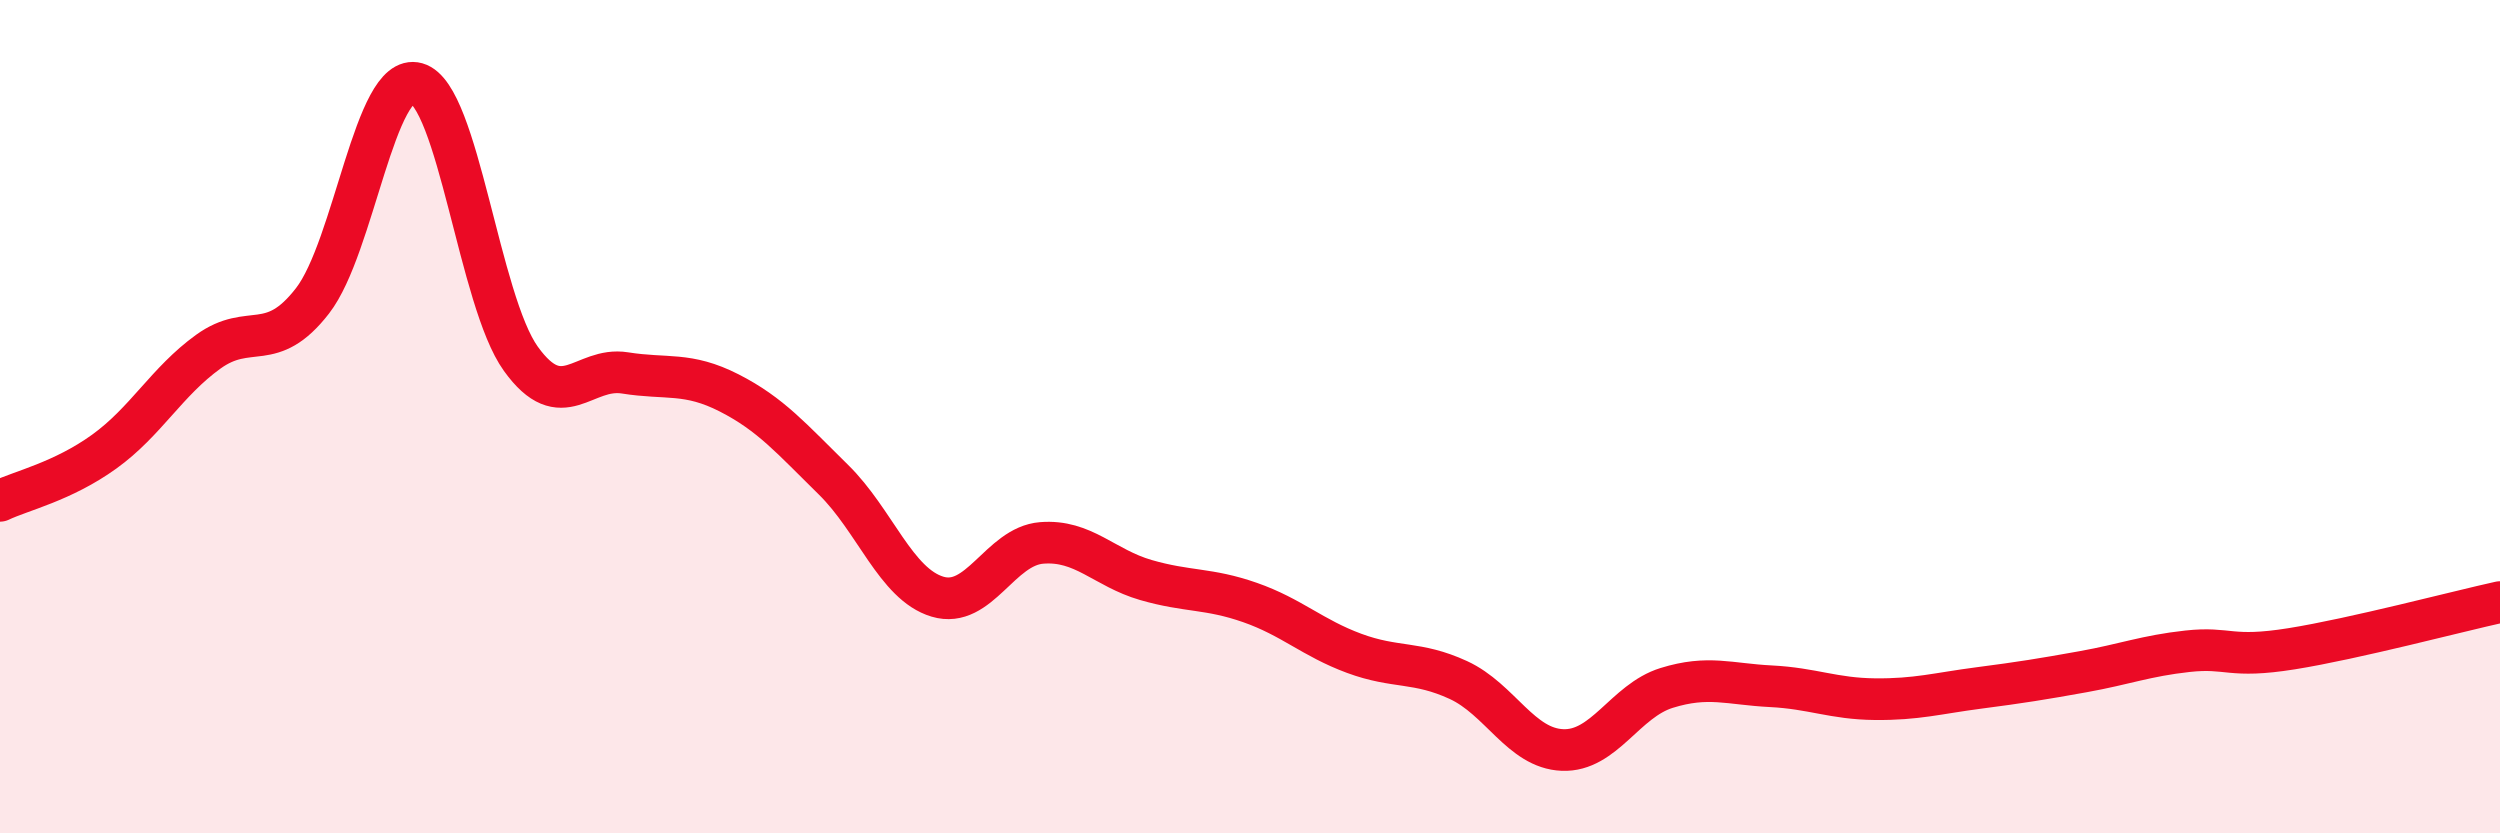 
    <svg width="60" height="20" viewBox="0 0 60 20" xmlns="http://www.w3.org/2000/svg">
      <path
        d="M 0,12.02 C 0.5,11.78 1.5,11.56 2.5,10.84 C 3.5,10.12 4,9.16 5,8.44 C 6,7.72 6.5,8.51 7.5,7.22 C 8.5,5.93 9,1.72 10,2 C 11,2.28 11.5,7.22 12.5,8.61 C 13.5,10 14,8.79 15,8.95 C 16,9.11 16.5,8.92 17.5,9.43 C 18.5,9.94 19,10.53 20,11.51 C 21,12.49 21.5,14.02 22.5,14.32 C 23.5,14.62 24,13.11 25,13.03 C 26,12.95 26.5,13.63 27.5,13.92 C 28.5,14.21 29,14.11 30,14.46 C 31,14.81 31.5,15.31 32.5,15.68 C 33.5,16.05 34,15.86 35,16.32 C 36,16.78 36.5,17.96 37.5,18 C 38.5,18.04 39,16.82 40,16.51 C 41,16.2 41.5,16.42 42.5,16.47 C 43.5,16.52 44,16.77 45,16.78 C 46,16.79 46.5,16.64 47.5,16.51 C 48.5,16.38 49,16.3 50,16.12 C 51,15.94 51.5,15.74 52.5,15.63 C 53.5,15.52 53.5,15.81 55,15.57 C 56.5,15.33 59,14.67 60,14.45L60 20L0 20Z"
        fill="#EB0A25"
        opacity="0.1"
        stroke-linecap="round"
        stroke-linejoin="round"
      />
      <path
        d="M 0,12.02 C 0.5,11.78 1.5,11.56 2.5,10.84 C 3.5,10.12 4,9.16 5,8.44 C 6,7.72 6.5,8.51 7.5,7.22 C 8.5,5.93 9,1.72 10,2 C 11,2.28 11.5,7.22 12.5,8.61 C 13.5,10 14,8.79 15,8.95 C 16,9.11 16.5,8.92 17.5,9.43 C 18.5,9.94 19,10.53 20,11.51 C 21,12.49 21.5,14.02 22.5,14.32 C 23.5,14.62 24,13.11 25,13.03 C 26,12.95 26.5,13.63 27.5,13.92 C 28.5,14.21 29,14.11 30,14.46 C 31,14.81 31.5,15.31 32.5,15.68 C 33.5,16.05 34,15.86 35,16.32 C 36,16.78 36.5,17.96 37.5,18 C 38.5,18.04 39,16.82 40,16.51 C 41,16.2 41.5,16.42 42.5,16.47 C 43.5,16.52 44,16.77 45,16.78 C 46,16.79 46.5,16.64 47.5,16.51 C 48.5,16.38 49,16.3 50,16.12 C 51,15.94 51.5,15.74 52.5,15.63 C 53.5,15.52 53.5,15.81 55,15.57 C 56.5,15.33 59,14.67 60,14.45"
        stroke="#EB0A25"
        stroke-width="1"
        fill="none"
        stroke-linecap="round"
        stroke-linejoin="round"
      />
    </svg>
  
